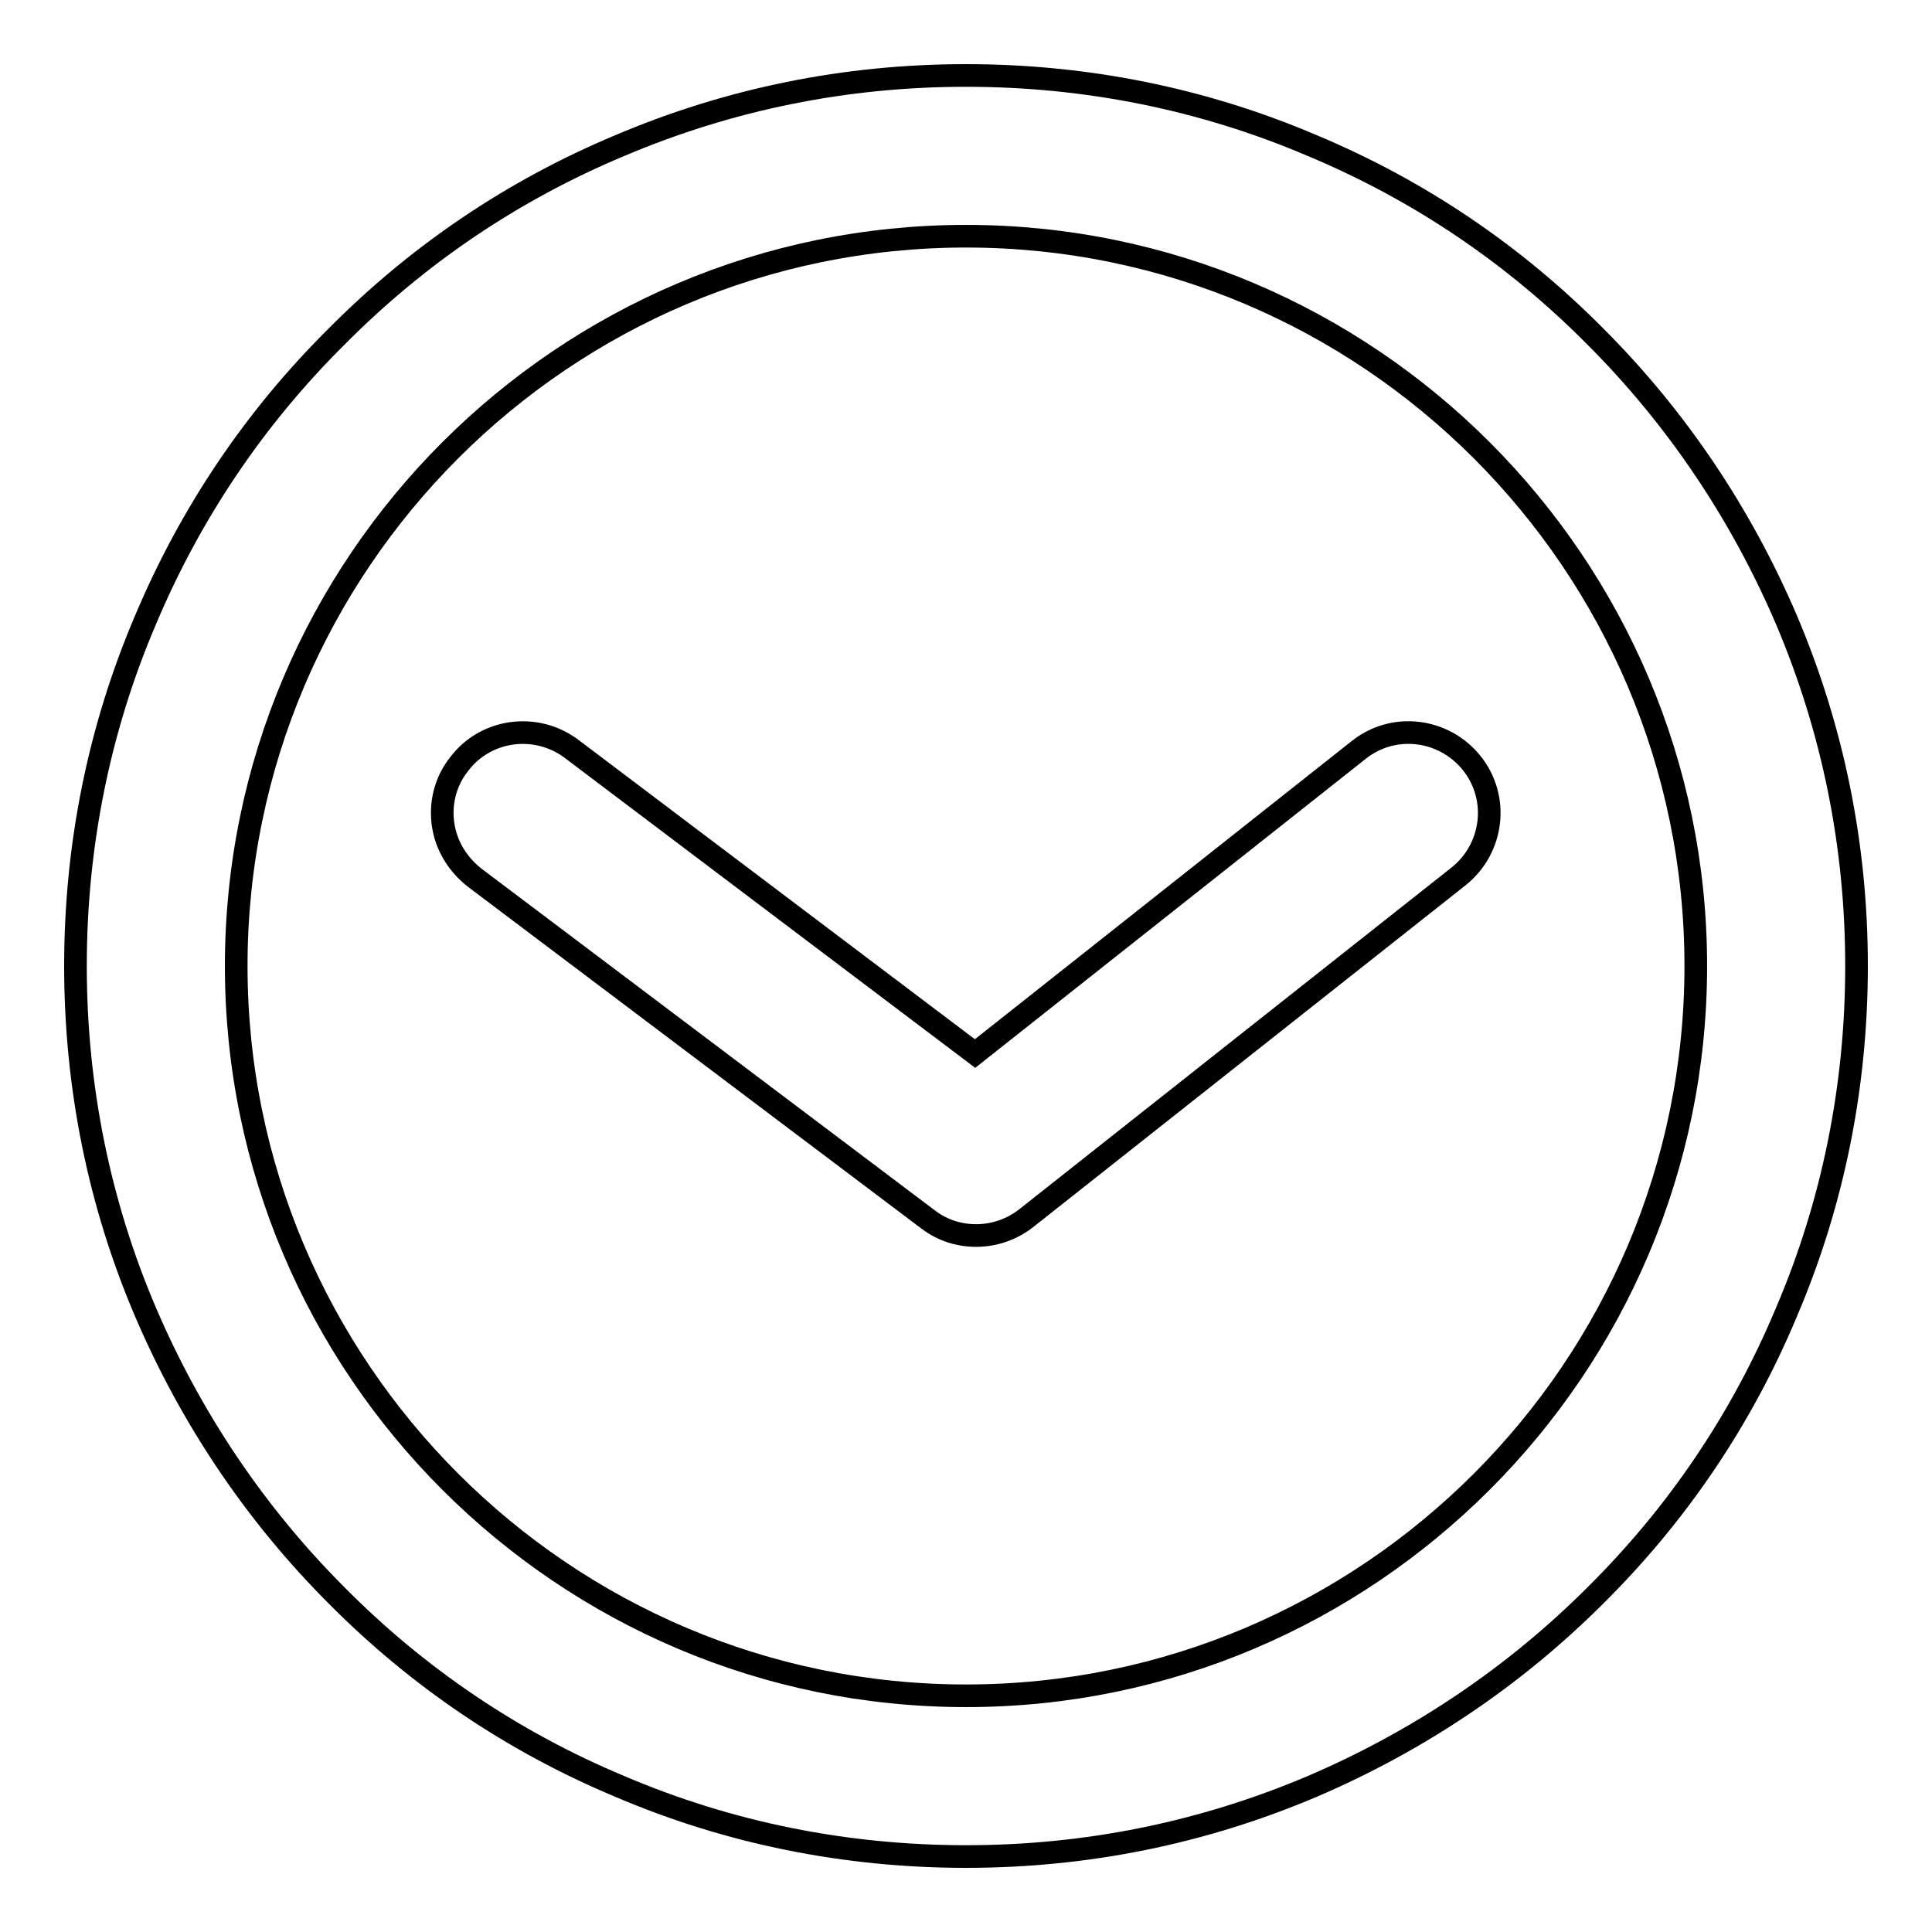 <?xml version="1.0" encoding="utf-8"?>
<!-- Svg Vector Icons : http://www.onlinewebfonts.com/icon -->
<!DOCTYPE svg PUBLIC "-//W3C//DTD SVG 1.1//EN" "http://www.w3.org/Graphics/SVG/1.1/DTD/svg11.dtd">
<svg version="1.1" xmlns="http://www.w3.org/2000/svg" xmlns:xlink="http://www.w3.org/1999/xlink" x="0px" y="0px" viewBox="0 0 256 256" enable-background="new 0 0 256 256" xml:space="preserve">
<g> <path stroke-width="3" fill-opacity="0" stroke="#000000"  d="M58.6,107.7L58.6,107.7c0-2.2,0.7-4.5,2.2-6.4c3.5-4.7,10.2-5.6,14.9-2.1l53.5,40.4L180,99.4 c4.6-3.7,11.3-2.9,15,1.7c3.7,4.6,2.9,11.3-1.7,15L136,161.4c-3.8,3-9.2,3.1-13,0.2l-60.1-45.3C60.1,114.1,58.6,111,58.6,107.7 L58.6,107.7z M10,128L10,128c0-15.9,3.1-31.4,9.3-45.9c5.9-14,14.4-26.7,25.3-37.5C55.4,33.7,68,25.2,82.1,19.3 c14.6-6.2,30-9.3,45.9-9.3s31.4,3.1,45.9,9.3c14.1,5.9,26.7,14.4,37.5,25.3c10.8,10.8,19.3,23.5,25.3,37.5 c6.2,14.6,9.3,30,9.3,45.9c0,15.9-3.1,31.4-9.3,45.9c-5.9,14.1-14.4,26.7-25.3,37.5c-10.8,10.8-23.5,19.3-37.5,25.3 c-14.6,6.2-30,9.3-45.9,9.3s-31.4-3.1-45.9-9.3c-14.1-5.9-26.7-14.4-37.5-25.3c-10.8-10.8-19.3-23.5-25.3-37.5 C13.1,159.4,10,143.9,10,128L10,128z M224.7,128L224.7,128c0-53.3-43.4-96.7-96.7-96.7S31.3,74.7,31.3,128 c0,53.3,43.4,96.7,96.7,96.7S224.7,181.3,224.7,128L224.7,128z"/></g>
</svg>